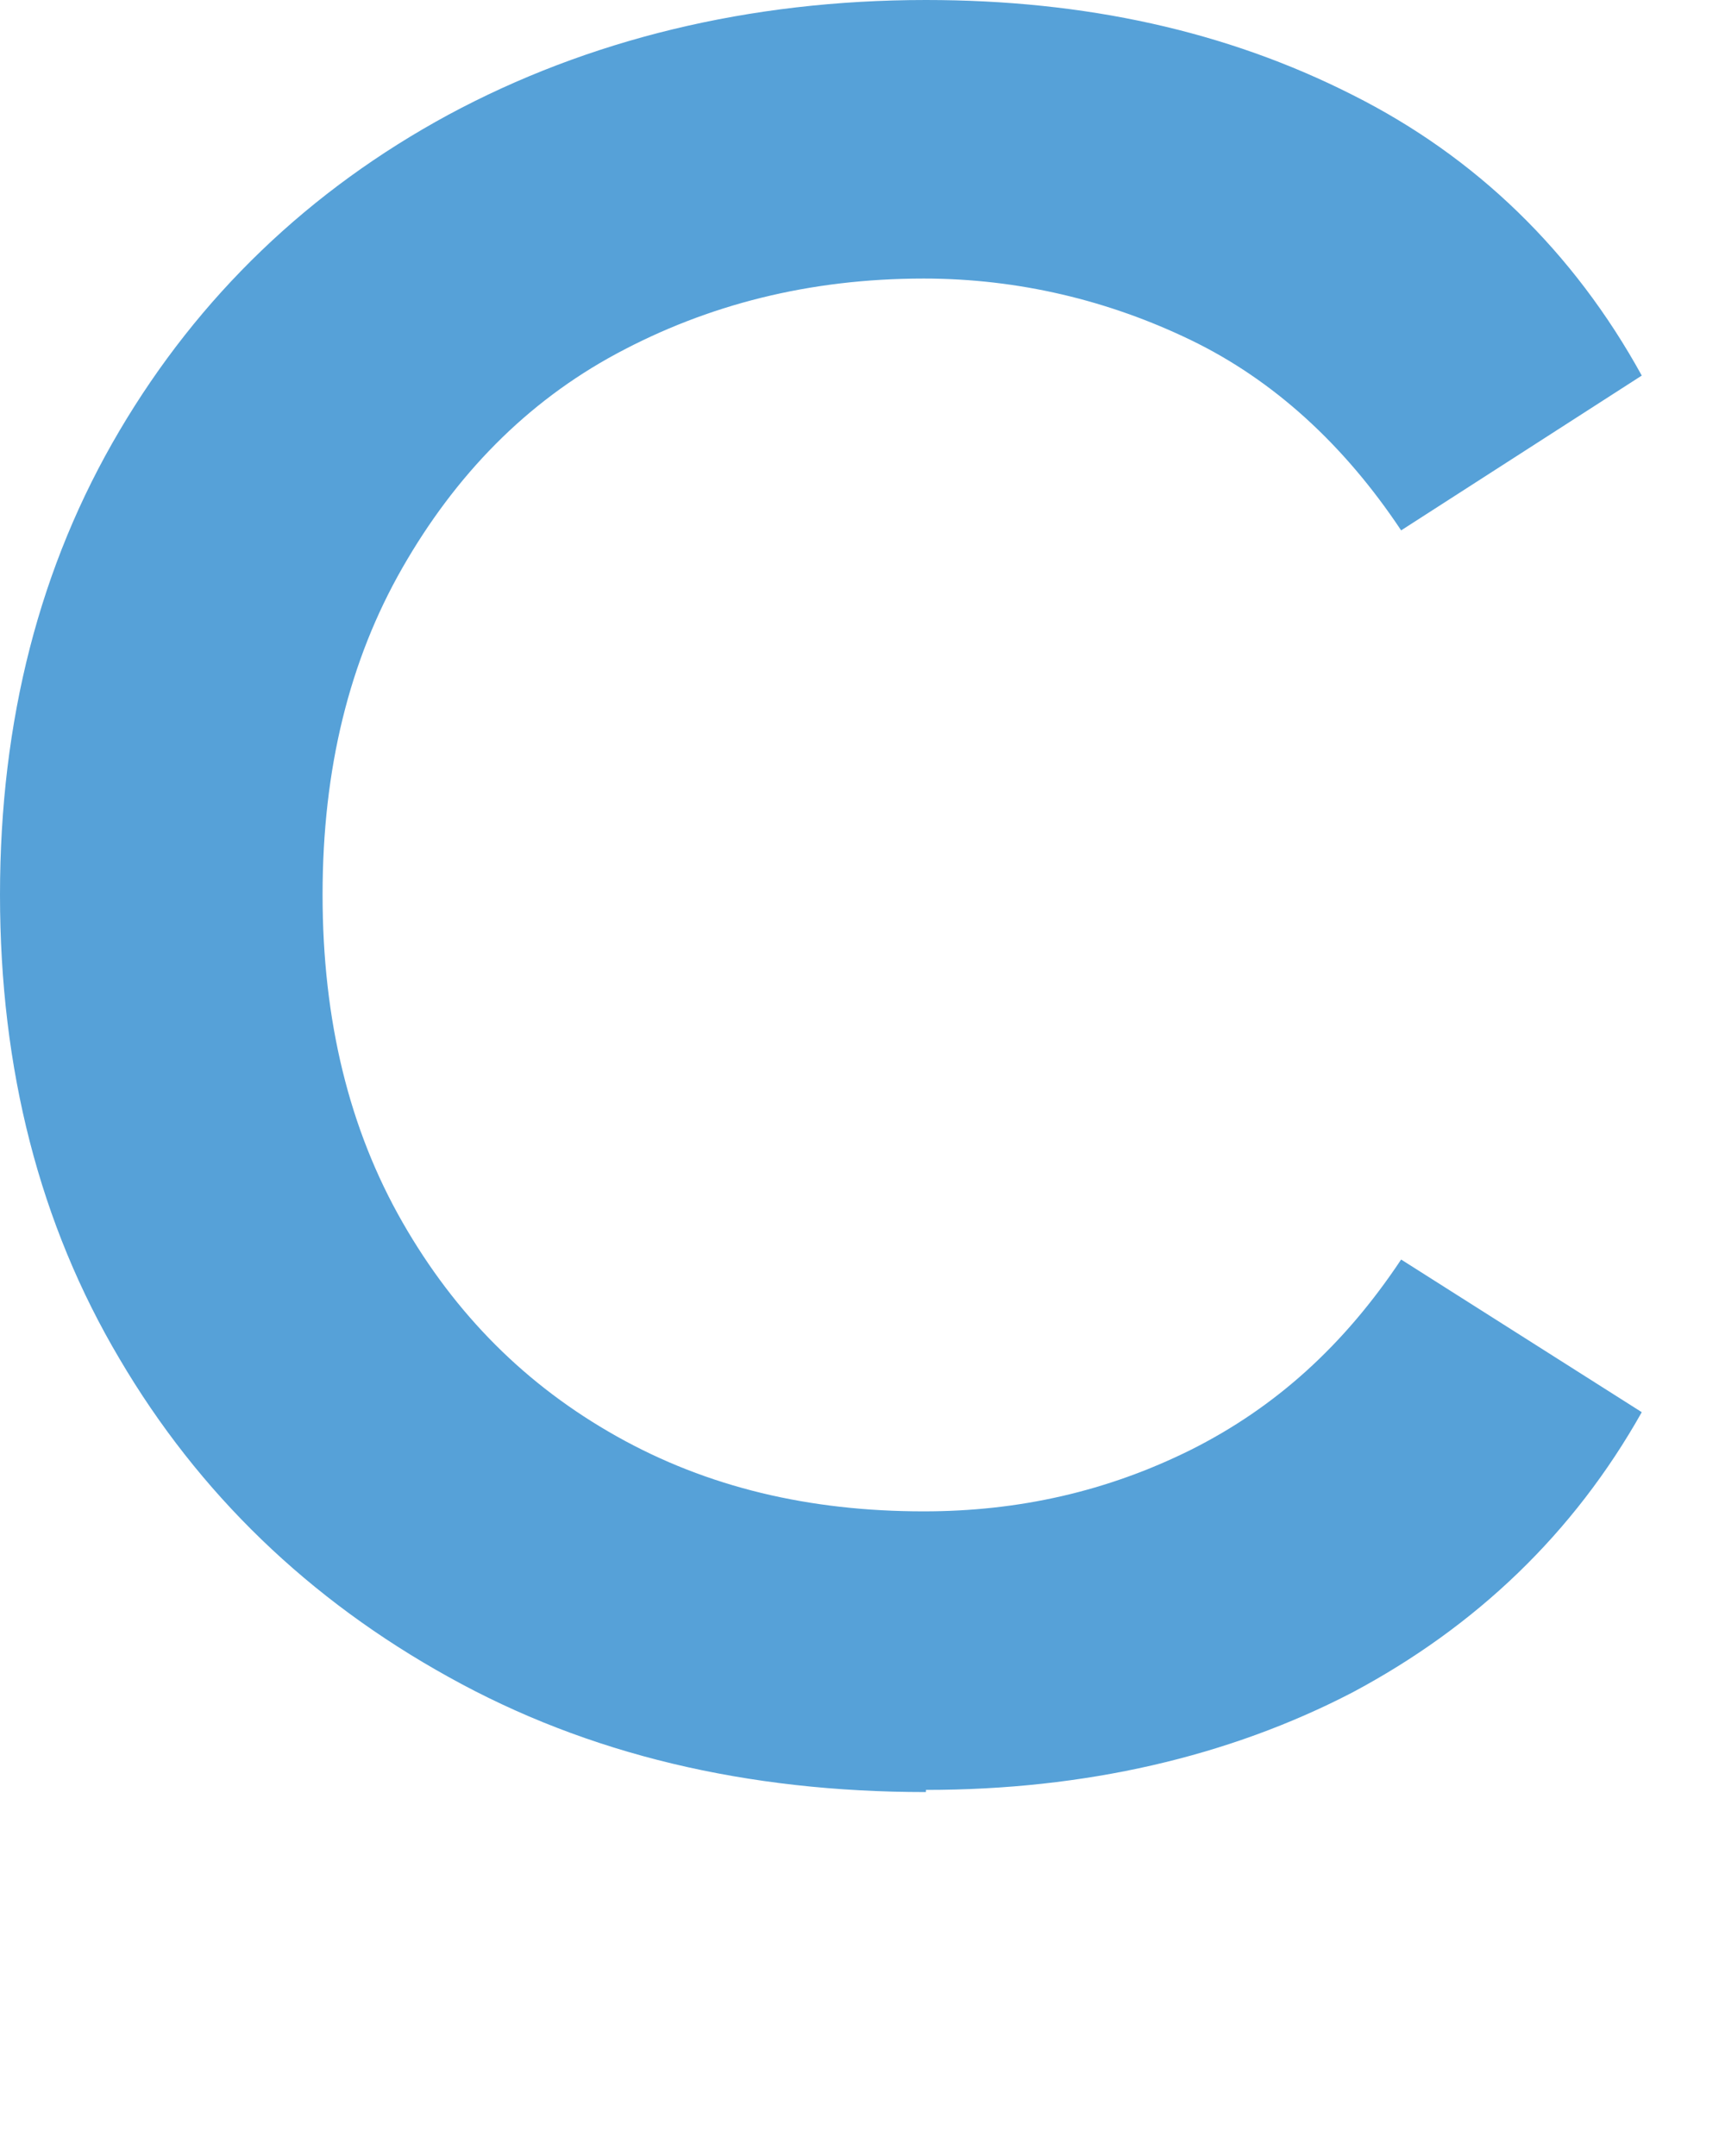 <?xml version="1.0" encoding="utf-8"?>
<svg xmlns="http://www.w3.org/2000/svg" fill="none" height="100%" overflow="visible" preserveAspectRatio="none" style="display: block;" viewBox="0 0 4 5" width="100%">
<path d="M2.147 4.156C1.732 4.156 1.363 4.069 1.04 3.889C0.717 3.71 0.461 3.464 0.277 3.151C0.092 2.839 0 2.48 0 2.075C0 1.671 0.092 1.312 0.277 0.999C0.461 0.687 0.717 0.441 1.04 0.266C1.363 0.092 1.737 0 2.147 0C2.516 0 2.844 0.072 3.136 0.22C3.423 0.364 3.649 0.584 3.807 0.871L3.249 1.23C3.116 1.03 2.952 0.881 2.762 0.789C2.572 0.697 2.362 0.646 2.142 0.646C1.876 0.646 1.64 0.707 1.43 0.82C1.22 0.933 1.056 1.102 0.933 1.317C0.81 1.532 0.748 1.783 0.748 2.075C0.748 2.367 0.81 2.619 0.933 2.834C1.056 3.049 1.22 3.213 1.43 3.331C1.64 3.449 1.876 3.505 2.142 3.505C2.362 3.505 2.567 3.459 2.762 3.362C2.957 3.264 3.116 3.121 3.249 2.921L3.807 3.275C3.649 3.556 3.423 3.772 3.136 3.925C2.849 4.074 2.516 4.151 2.147 4.151V4.156Z" fill="#56A1D8" id="Vector"/>
</svg>